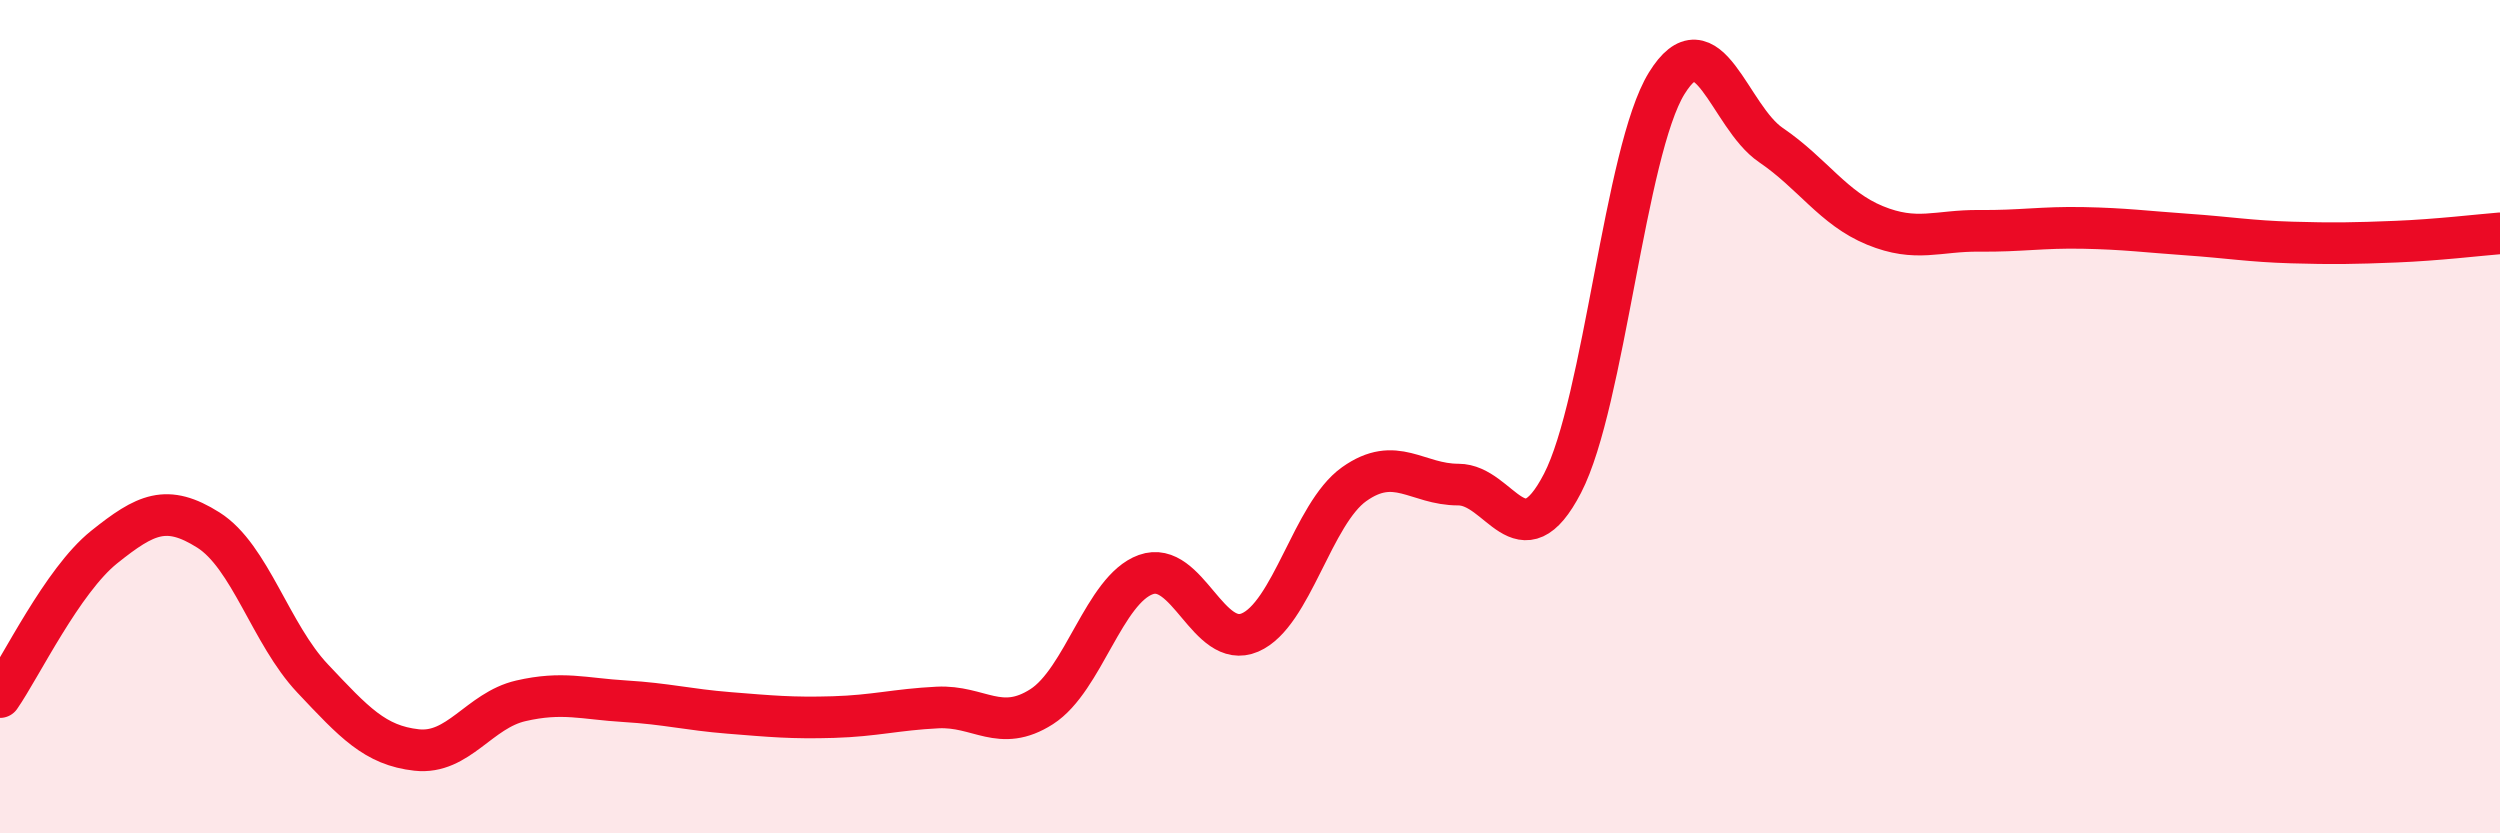 
    <svg width="60" height="20" viewBox="0 0 60 20" xmlns="http://www.w3.org/2000/svg">
      <path
        d="M 0,16.73 C 0.5,16.01 1.5,13.93 2.5,13.13 C 3.5,12.33 4,12.09 5,12.72 C 6,13.35 6.5,15.22 7.5,16.28 C 8.5,17.34 9,17.89 10,18 C 11,18.11 11.5,17.05 12.5,16.82 C 13.5,16.59 14,16.77 15,16.83 C 16,16.89 16.5,17.03 17.5,17.11 C 18.5,17.19 19,17.24 20,17.21 C 21,17.18 21.5,17.03 22.5,16.98 C 23.5,16.93 24,17.6 25,16.96 C 26,16.32 26.5,14.15 27.5,13.79 C 28.5,13.43 29,15.61 30,15.18 C 31,14.75 31.5,12.33 32.5,11.62 C 33.5,10.91 34,11.63 35,11.63 C 36,11.63 36.5,13.53 37.5,11.6 C 38.5,9.67 39,3.62 40,2 C 41,0.38 41.5,2.8 42.5,3.48 C 43.5,4.16 44,5 45,5.41 C 46,5.82 46.5,5.53 47.5,5.54 C 48.5,5.55 49,5.45 50,5.47 C 51,5.49 51.5,5.56 52.5,5.63 C 53.5,5.7 54,5.79 55,5.82 C 56,5.85 56.5,5.84 57.5,5.8 C 58.5,5.76 59.5,5.64 60,5.6L60 20L0 20Z"
        fill="#EB0A25"
        opacity="0.1"
        stroke-linecap="round"
        stroke-linejoin="round"
      />
      <path
        d="M 0,16.73 C 0.5,16.01 1.5,13.93 2.5,13.13 C 3.5,12.33 4,12.09 5,12.72 C 6,13.35 6.5,15.22 7.5,16.28 C 8.5,17.34 9,17.89 10,18 C 11,18.11 11.5,17.05 12.5,16.82 C 13.5,16.59 14,16.77 15,16.83 C 16,16.89 16.5,17.03 17.5,17.11 C 18.5,17.19 19,17.24 20,17.21 C 21,17.18 21.5,17.03 22.5,16.98 C 23.5,16.93 24,17.6 25,16.96 C 26,16.32 26.5,14.15 27.5,13.79 C 28.5,13.43 29,15.61 30,15.18 C 31,14.75 31.5,12.33 32.5,11.62 C 33.5,10.91 34,11.63 35,11.63 C 36,11.63 36.5,13.53 37.5,11.6 C 38.5,9.67 39,3.62 40,2 C 41,0.38 41.5,2.8 42.5,3.48 C 43.5,4.16 44,5 45,5.41 C 46,5.82 46.5,5.53 47.5,5.54 C 48.5,5.55 49,5.45 50,5.47 C 51,5.49 51.5,5.56 52.5,5.63 C 53.5,5.7 54,5.79 55,5.82 C 56,5.85 56.5,5.84 57.5,5.8 C 58.5,5.76 59.5,5.64 60,5.6"
        stroke="#EB0A25"
        stroke-width="1"
        fill="none"
        stroke-linecap="round"
        stroke-linejoin="round"
      />
    </svg>
  